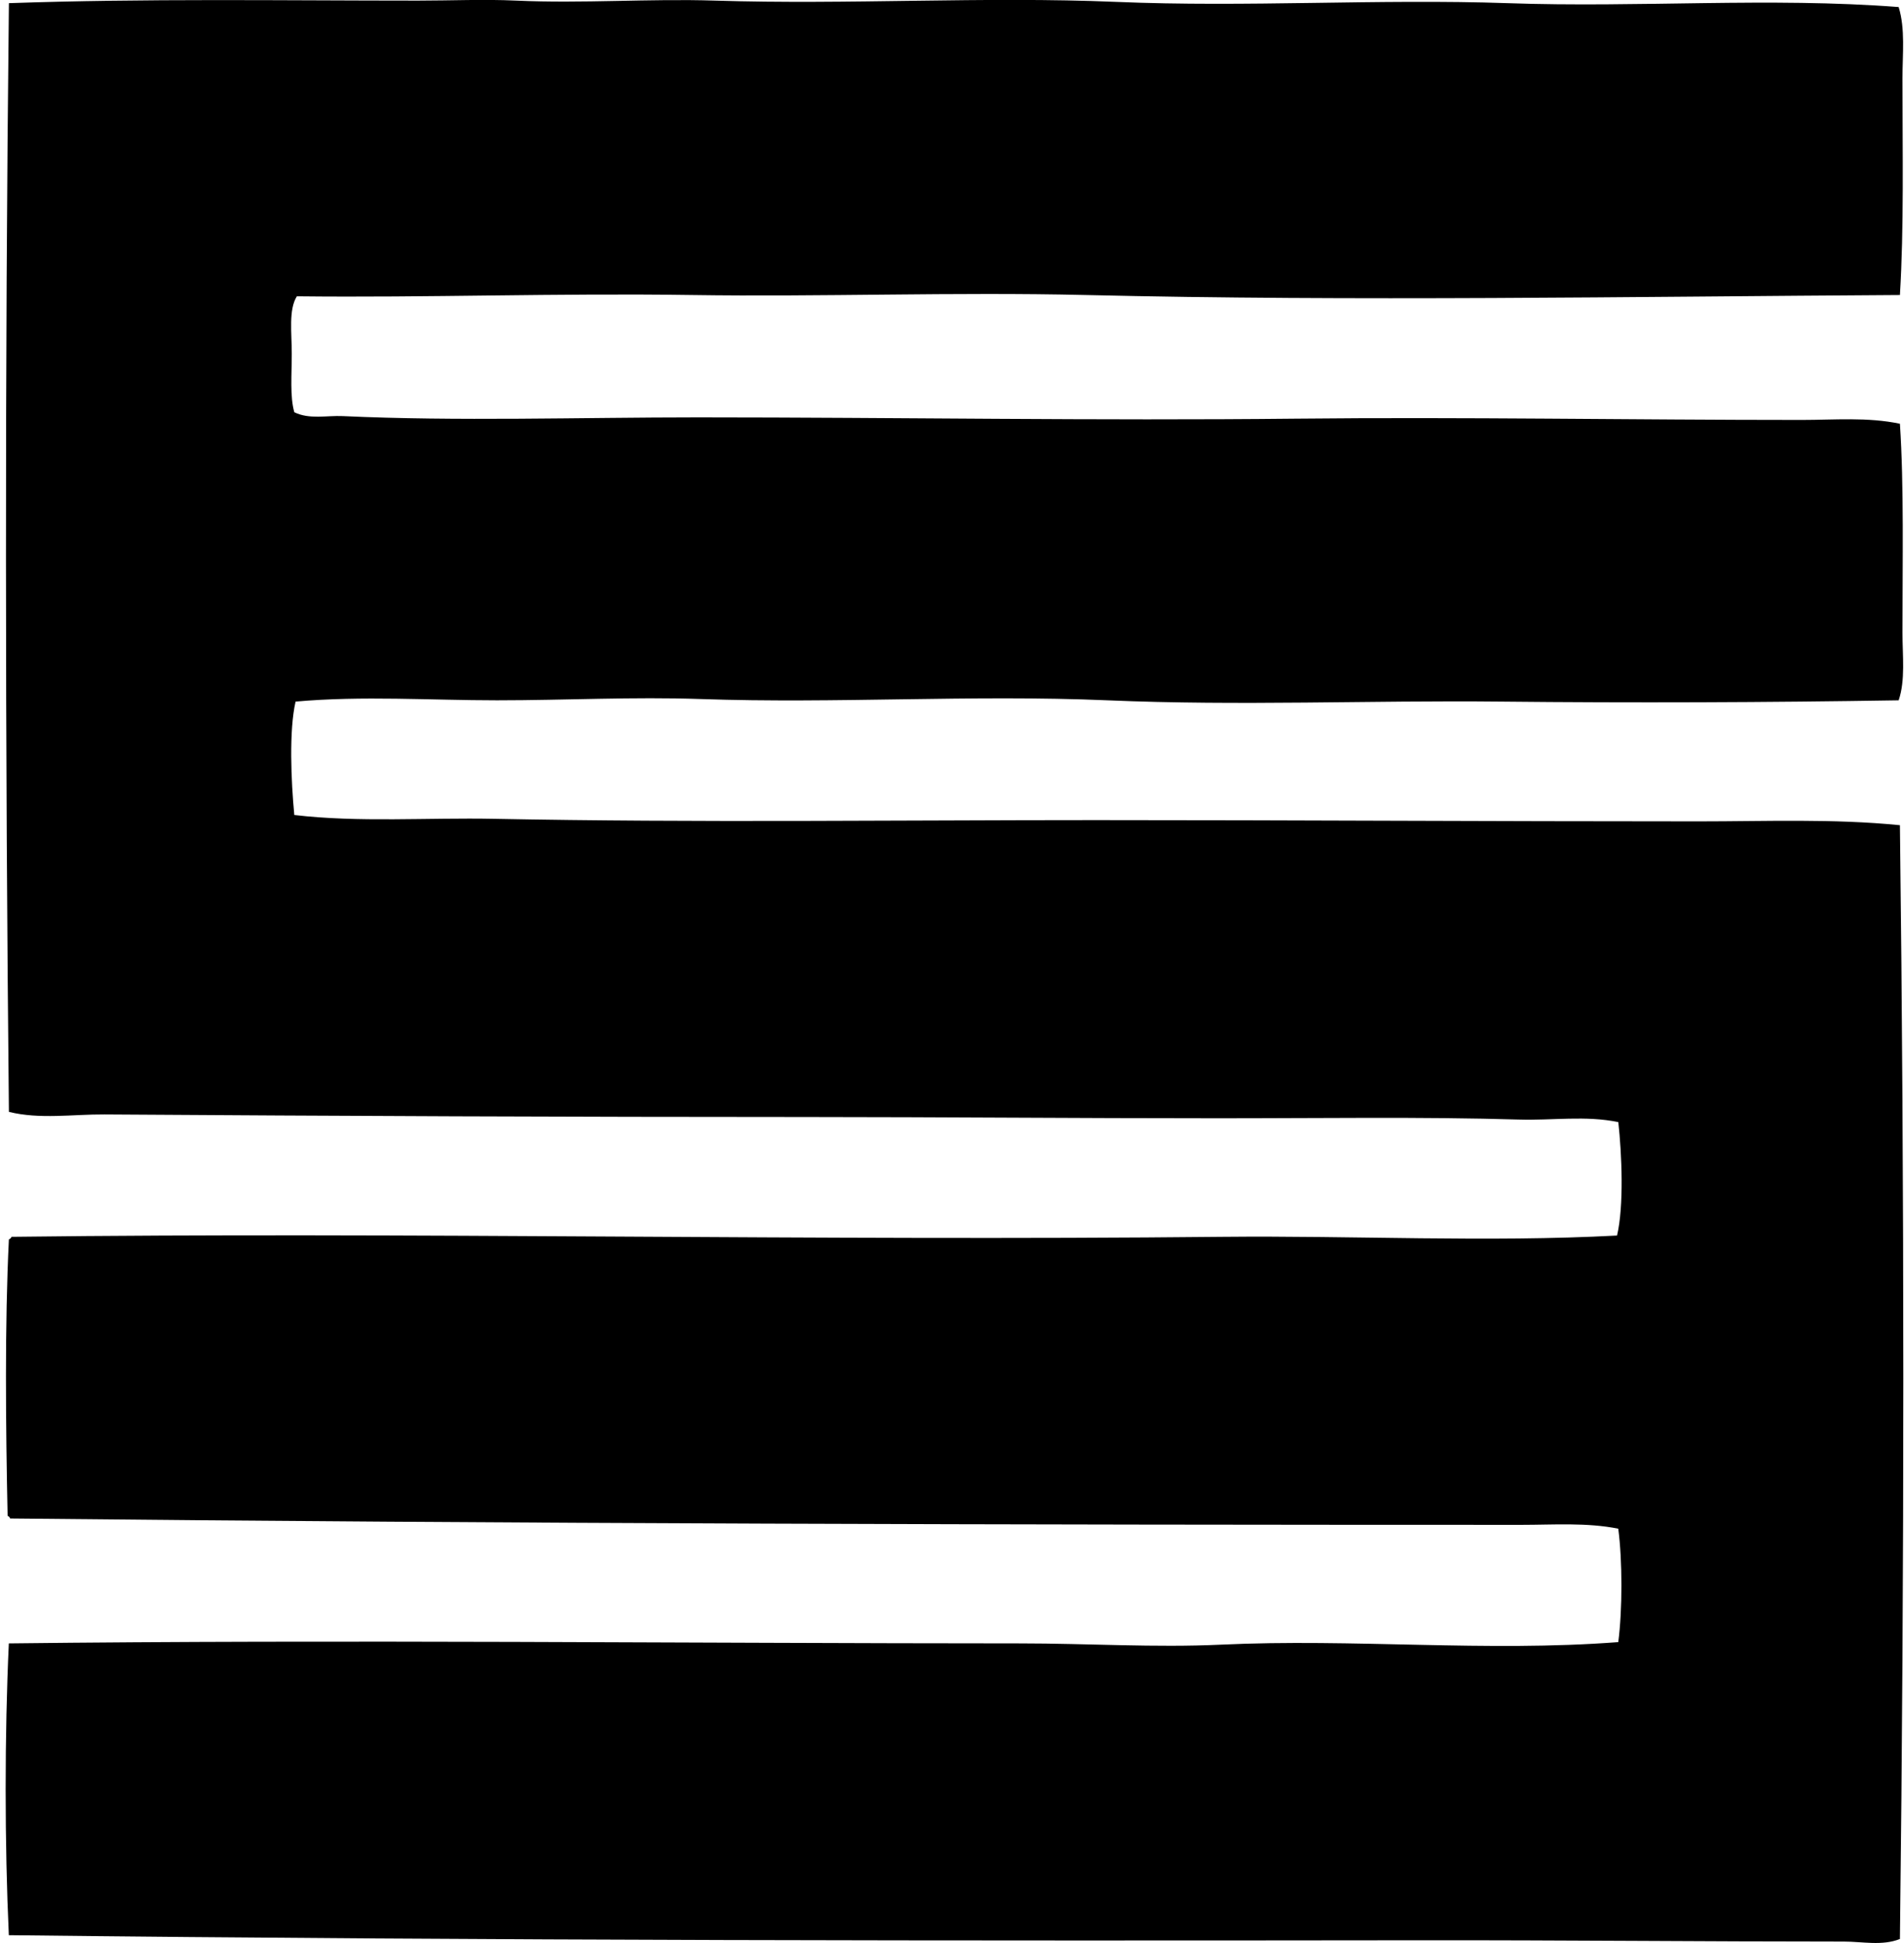 <svg xmlns="http://www.w3.org/2000/svg" width="196" height="200" fill="none" viewBox="0 0 196 200">
  <path fill="#000" fill-rule="evenodd" d="M195.451.726c.694 2.26.393 4.813.393 7.344 0 7.586.161 15.368-.264 22.298-27.901.164-56.084.656-83.822 0-13.51-.315-27.266.199-40.533 0-13.884-.204-27.288.285-40.666.132-.866 1.383-.524 3.744-.524 5.904 0 2.177-.2 4.42.263 6.031 1.558.762 3.339.32 4.985.396 11.702.546 24.469.132 36.595.132 20.641.005 41.034.347 61.525.132 17.353-.178 34.502.131 52.076.131 3.341 0 6.801-.309 10.101.393.425 6.4.264 14.217.264 21.515 0 2.386.312 4.87-.393 6.951-13.506.22-27.414.272-40.929.132-13.544-.142-26.755.452-40.531-.132-13.996-.594-27.885.353-41.849-.131-6.946-.243-13.959.131-20.988.131-6.884 0-13.827-.484-20.727.132-.686 2.989-.465 8.148-.131 11.675 6.628.783 13.695.258 20.595.393 20.818.403 41.537.132 61.917.132 20.465 0 40.493.131 62.046.131 6.921 0 13.824-.293 20.726.393.463 37.76.471 75.73 0 114.647-1.85.729-3.849.264-5.772.264-14.398 0-29.069-.148-43.291-.132-47.51.054-95.974.049-145.608-.524-.435-9.405-.438-20.633 0-30.037 34.47-.404 69.579-.006 104.157 0 6.878 0 13.821.446 20.595.131 13.633-.645 27.322.778 40.926-.263.433-3.309.433-8.364 0-11.675-3.252-.651-6.655-.396-9.969-.396-52.464-.002-103.226-.113-155.571-.653-.057-.116-.116-.237-.264-.264-.194-9.251-.299-19.777.132-28.466.118-.056.234-.116.263-.264 41.126-.505 82.432.431 124.62 0 13.695-.137 27.274.579 40.663-.131.721-3.064.492-8.396.131-11.675-3.351-.7-6.779-.159-10.233-.264-9.953-.298-20.662-.126-31.218-.132-14.007 0-28.165-.126-42.107-.131-24.143 0-48.192-.105-72.279-.264-3.268-.022-6.655.524-9.838-.264C.535 77.492.495 37.76.917.325 14.86-.165 28.988.062 43.025.062c3.379 0 6.79-.153 10.101 0 6.854.31 13.698-.215 20.463 0 13.865.436 27.694-.441 41.319.132 13.467.567 26.944-.326 40.273.131 13.561.477 27-.624 40.27.401Z" clip-rule="evenodd"/>
</svg>
